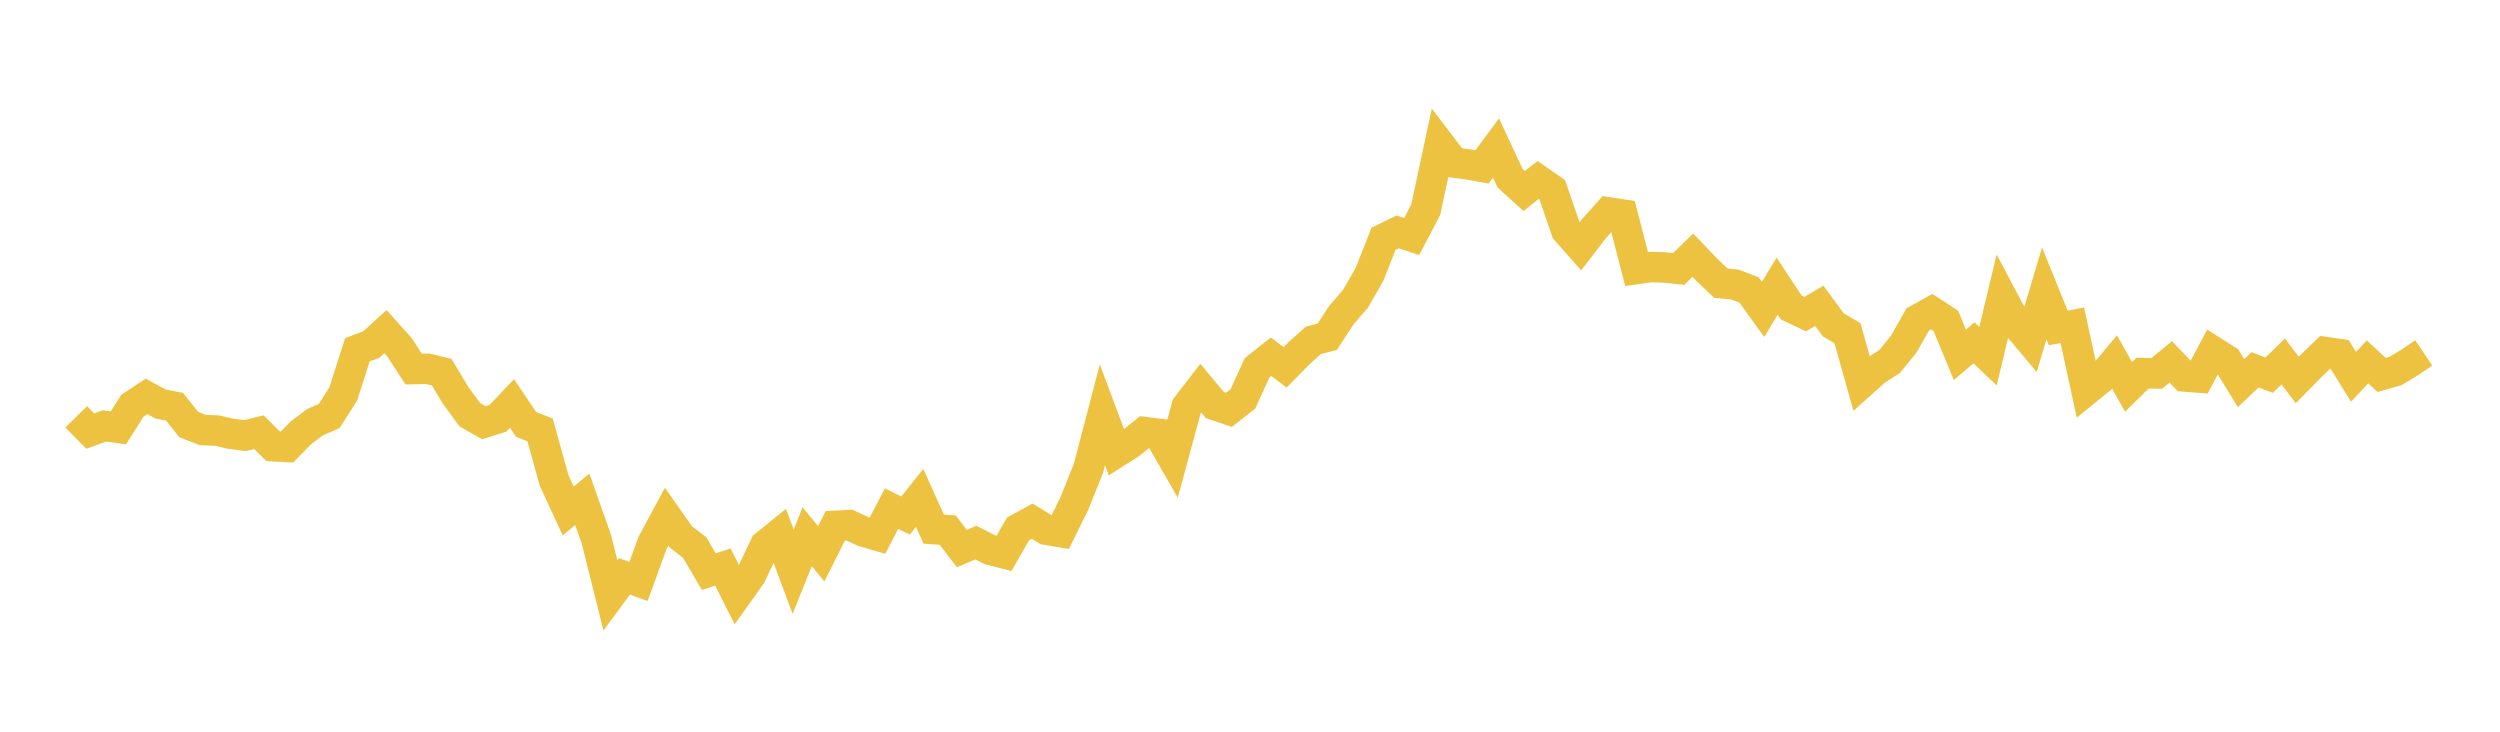 <svg width="164" height="48" xmlns="http://www.w3.org/2000/svg" xmlns:xlink="http://www.w3.org/1999/xlink"><path fill="none" stroke="rgb(237,194,64)" stroke-width="2" d="M5,27.342L5.922,28.28L6.844,27.939L7.766,28.068L8.689,26.609L9.611,26.003L10.533,26.502L11.455,26.685L12.377,27.845L13.299,28.212L14.222,28.243L15.144,28.457L16.066,28.576L16.988,28.352L17.91,29.271L18.832,29.321L19.754,28.379L20.677,27.692L21.599,27.286L22.521,25.838L23.443,22.949L24.365,22.597L25.287,21.756L26.21,22.786L27.132,24.21L28.054,24.193L28.976,24.416L29.898,25.952L30.82,27.203L31.743,27.731L32.665,27.44L33.587,26.465L34.509,27.838L35.431,28.206L36.353,31.528L37.275,33.52L38.198,32.751L39.12,35.361L40.042,39.059L40.964,37.808L41.886,38.144L42.808,35.612L43.731,33.896L44.653,35.211L45.575,35.927L46.497,37.5L47.419,37.196L48.341,39.025L49.263,37.734L50.186,35.779L51.108,35.032L52.03,37.503L52.952,35.211L53.874,36.326L54.796,34.492L55.719,34.447L56.641,34.87L57.563,35.14L58.485,33.367L59.407,33.82L60.329,32.664L61.251,34.71L62.174,34.777L63.096,35.99L64.018,35.593L64.94,36.063L65.862,36.302L66.784,34.697L67.707,34.187L68.629,34.748L69.551,34.903L70.473,33.039L71.395,30.742L72.317,27.211L73.24,29.678L74.162,29.09L75.084,28.345L76.006,28.462L76.928,30.063L77.85,26.66L78.772,25.464L79.695,26.573L80.617,26.886L81.539,26.162L82.461,24.132L83.383,23.402L84.305,24.096L85.228,23.157L86.15,22.332L87.072,22.084L87.994,20.671L88.916,19.607L89.838,17.999L90.76,15.664L91.683,15.214L92.605,15.515L93.527,13.758L94.449,9.456L95.371,10.663L96.293,10.784L97.216,10.949L98.138,9.709L99.06,11.688L99.982,12.533L100.904,11.804L101.826,12.445L102.749,15.12L103.671,16.166L104.593,14.967L105.515,13.933L106.437,14.074L107.359,17.648L108.281,17.517L109.204,17.547L110.126,17.642L111.048,16.739L111.97,17.701L112.892,18.578L113.814,18.668L114.737,19.019L115.659,20.295L116.581,18.77L117.503,20.171L118.425,20.606L119.347,20.061L120.269,21.315L121.192,21.854L122.114,25.133L123.036,24.305L123.958,23.715L124.88,22.586L125.802,20.96L126.725,20.447L127.647,21.048L128.569,23.276L129.491,22.491L130.413,23.365L131.335,19.501L132.257,21.241L133.18,22.34L134.102,19.245L135.024,21.513L135.946,21.336L136.868,25.598L137.79,24.851L138.713,23.748L139.635,25.38L140.557,24.475L141.479,24.498L142.401,23.74L143.323,24.697L144.246,24.77L145.168,23.043L146.09,23.629L147.012,25.136L147.934,24.262L148.856,24.611L149.778,23.711L150.701,24.927L151.623,23.99L152.545,23.095L153.467,23.227L154.389,24.718L155.311,23.737L156.234,24.598L157.156,24.335L158.078,23.774L159,23.152"></path></svg>
